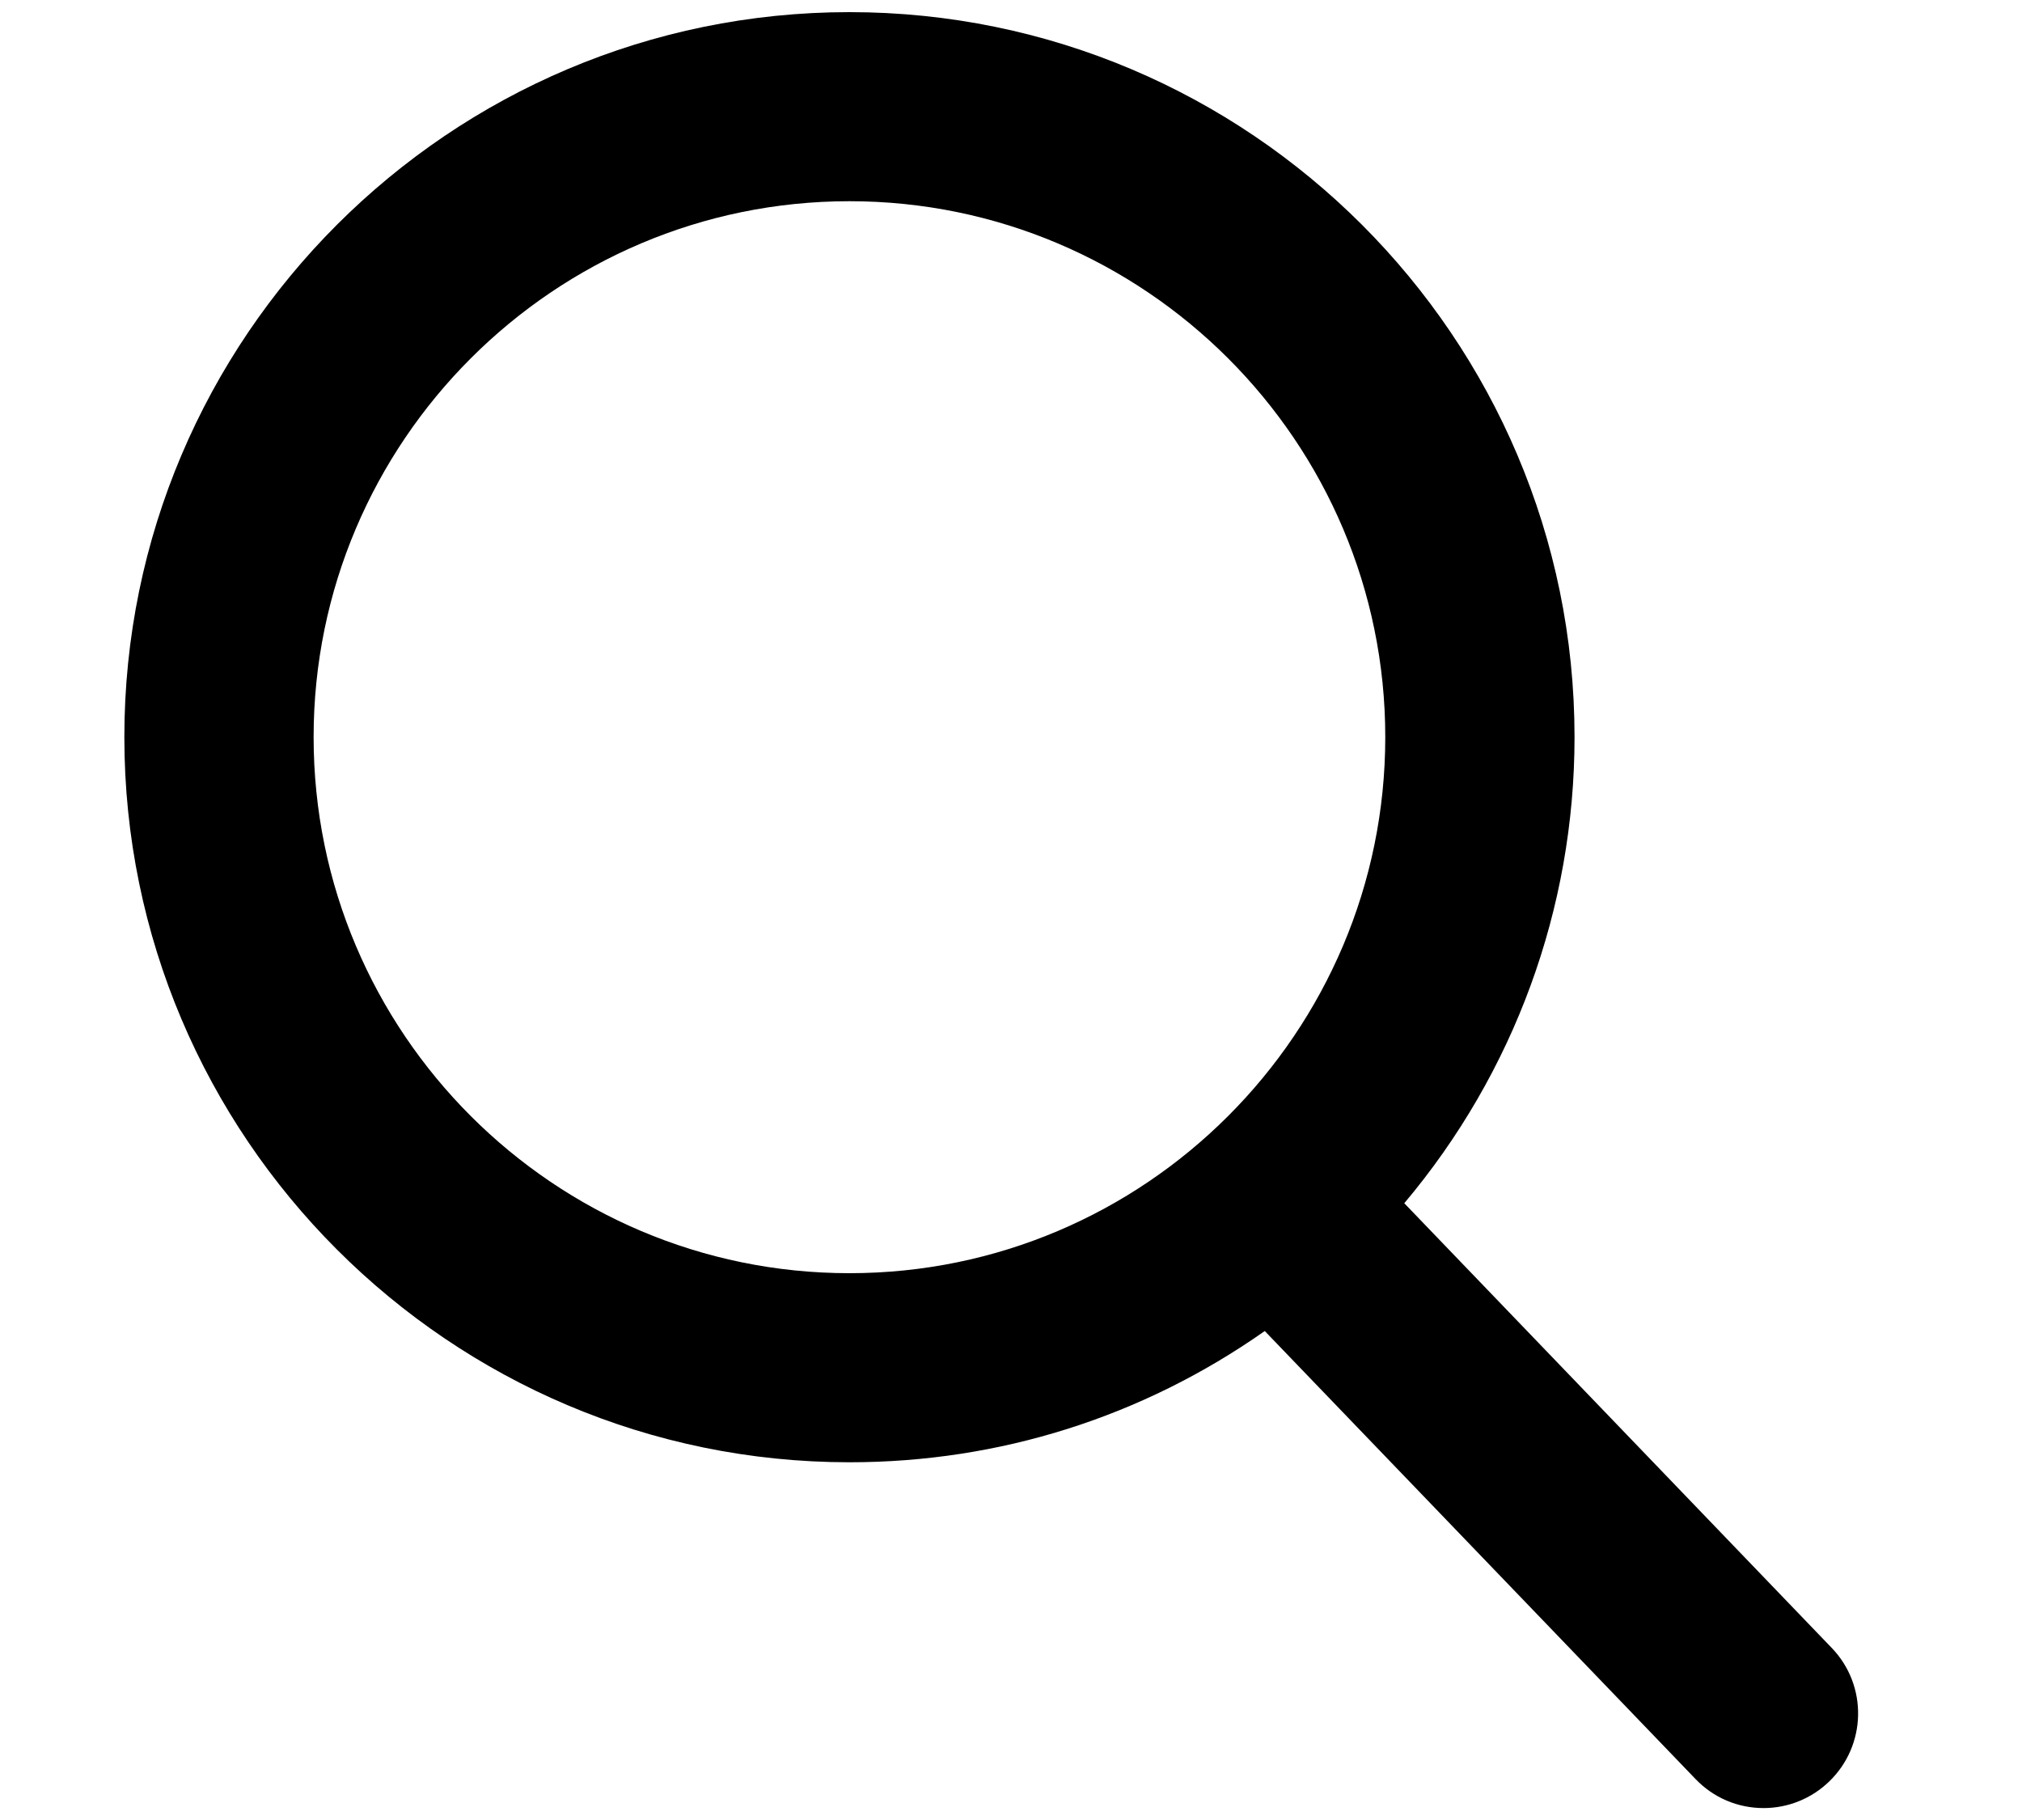 <svg width="10" height="9" viewBox="0 0 10 9" fill="none" xmlns="http://www.w3.org/2000/svg">
<path id="Vector" d="M9.059 8.149L6.945 5.95C7.489 5.304 7.787 4.491 7.787 3.645C7.787 1.668 6.178 0.06 4.201 0.06C2.224 0.06 0.615 1.668 0.615 3.645C0.615 5.622 2.224 7.231 4.201 7.231C4.943 7.231 5.65 7.007 6.255 6.582L8.385 8.797C8.474 8.89 8.594 8.941 8.722 8.941C8.843 8.941 8.959 8.894 9.046 8.81C9.232 8.631 9.238 8.335 9.059 8.149ZM4.201 0.995C5.662 0.995 6.851 2.184 6.851 3.645C6.851 5.107 5.662 6.296 4.201 6.296C2.74 6.296 1.551 5.107 1.551 3.645C1.551 2.184 2.74 0.995 4.201 0.995Z" fill="black"/>
</svg>
